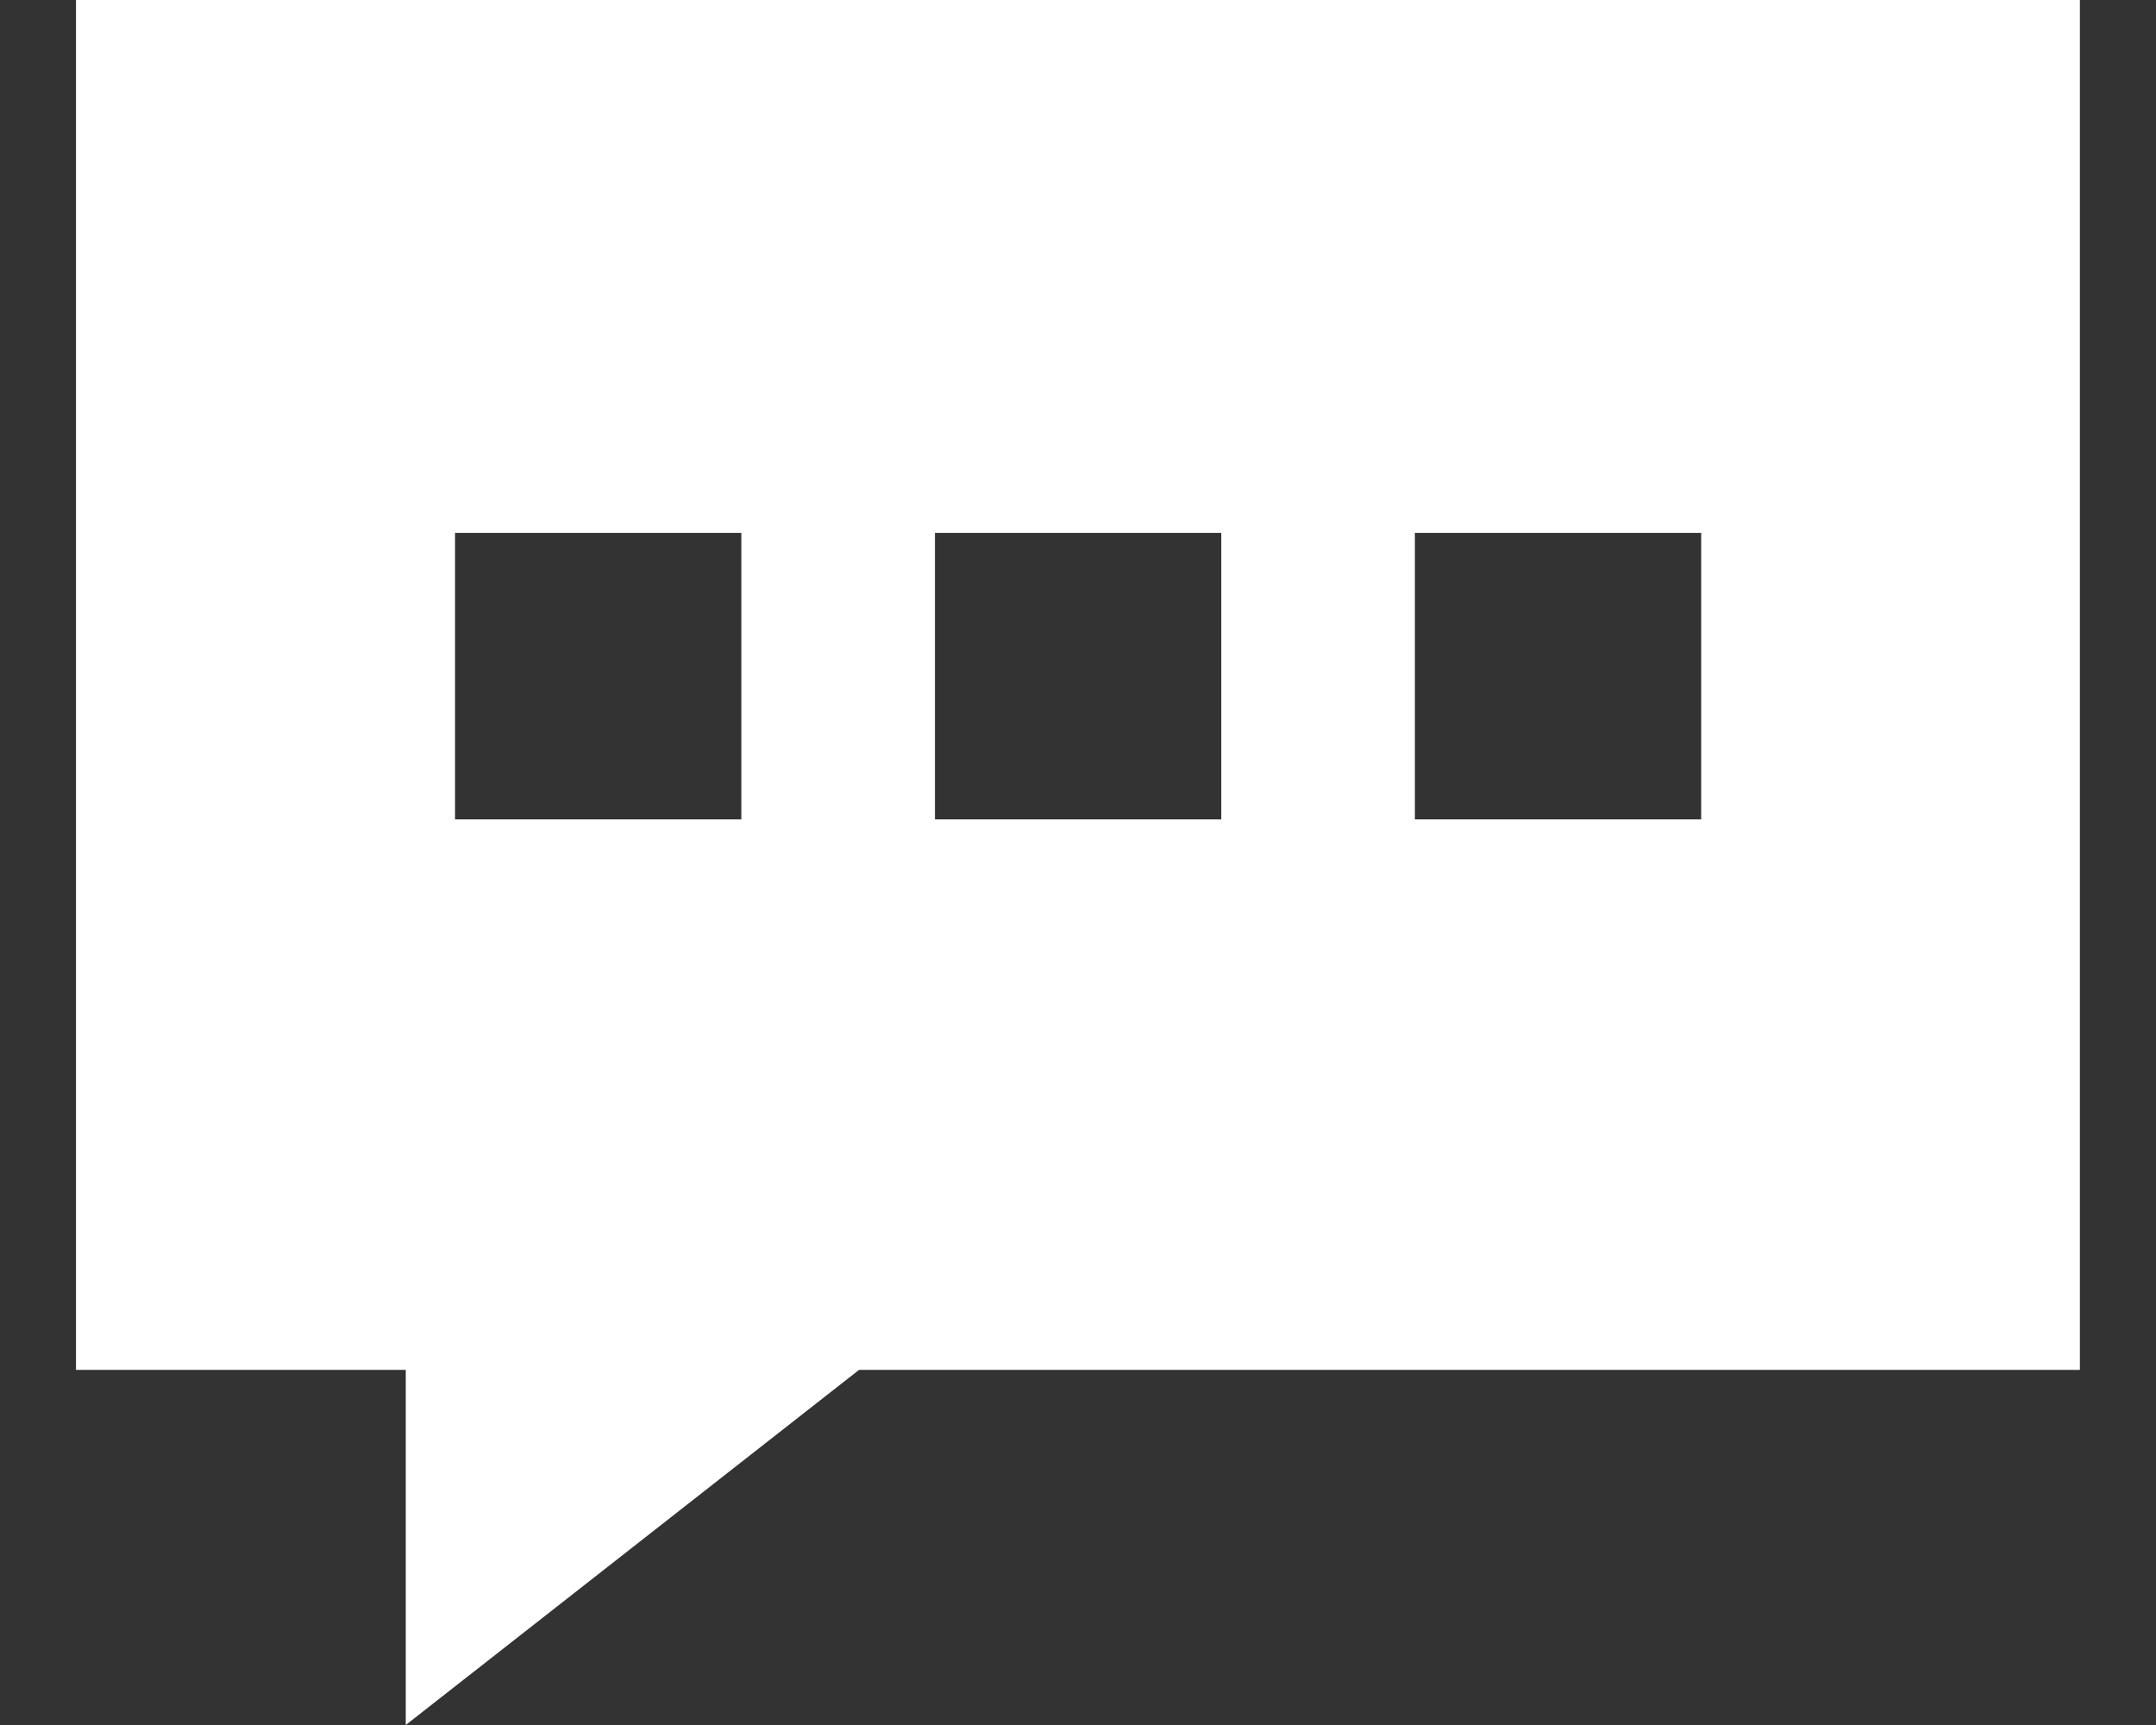 <svg width="20" height="16" viewBox="0 0 20 16" fill="none" xmlns="http://www.w3.org/2000/svg">
<rect x="0" y="0" width="20" height="16" fill="#333333" stroke="none"/>
<path fill-rule="evenodd" clip-rule="evenodd" d="M0.705 0H19.294V12.706H7.969L3.764 16V12.706H0.705V0ZM6.877 4.943H4.221V7.6H6.877V4.943ZM8.673 4.943H11.329V7.6H8.673V4.943ZM15.781 4.943H13.125V7.6H15.781V4.943Z" fill="white"/>
</svg>

